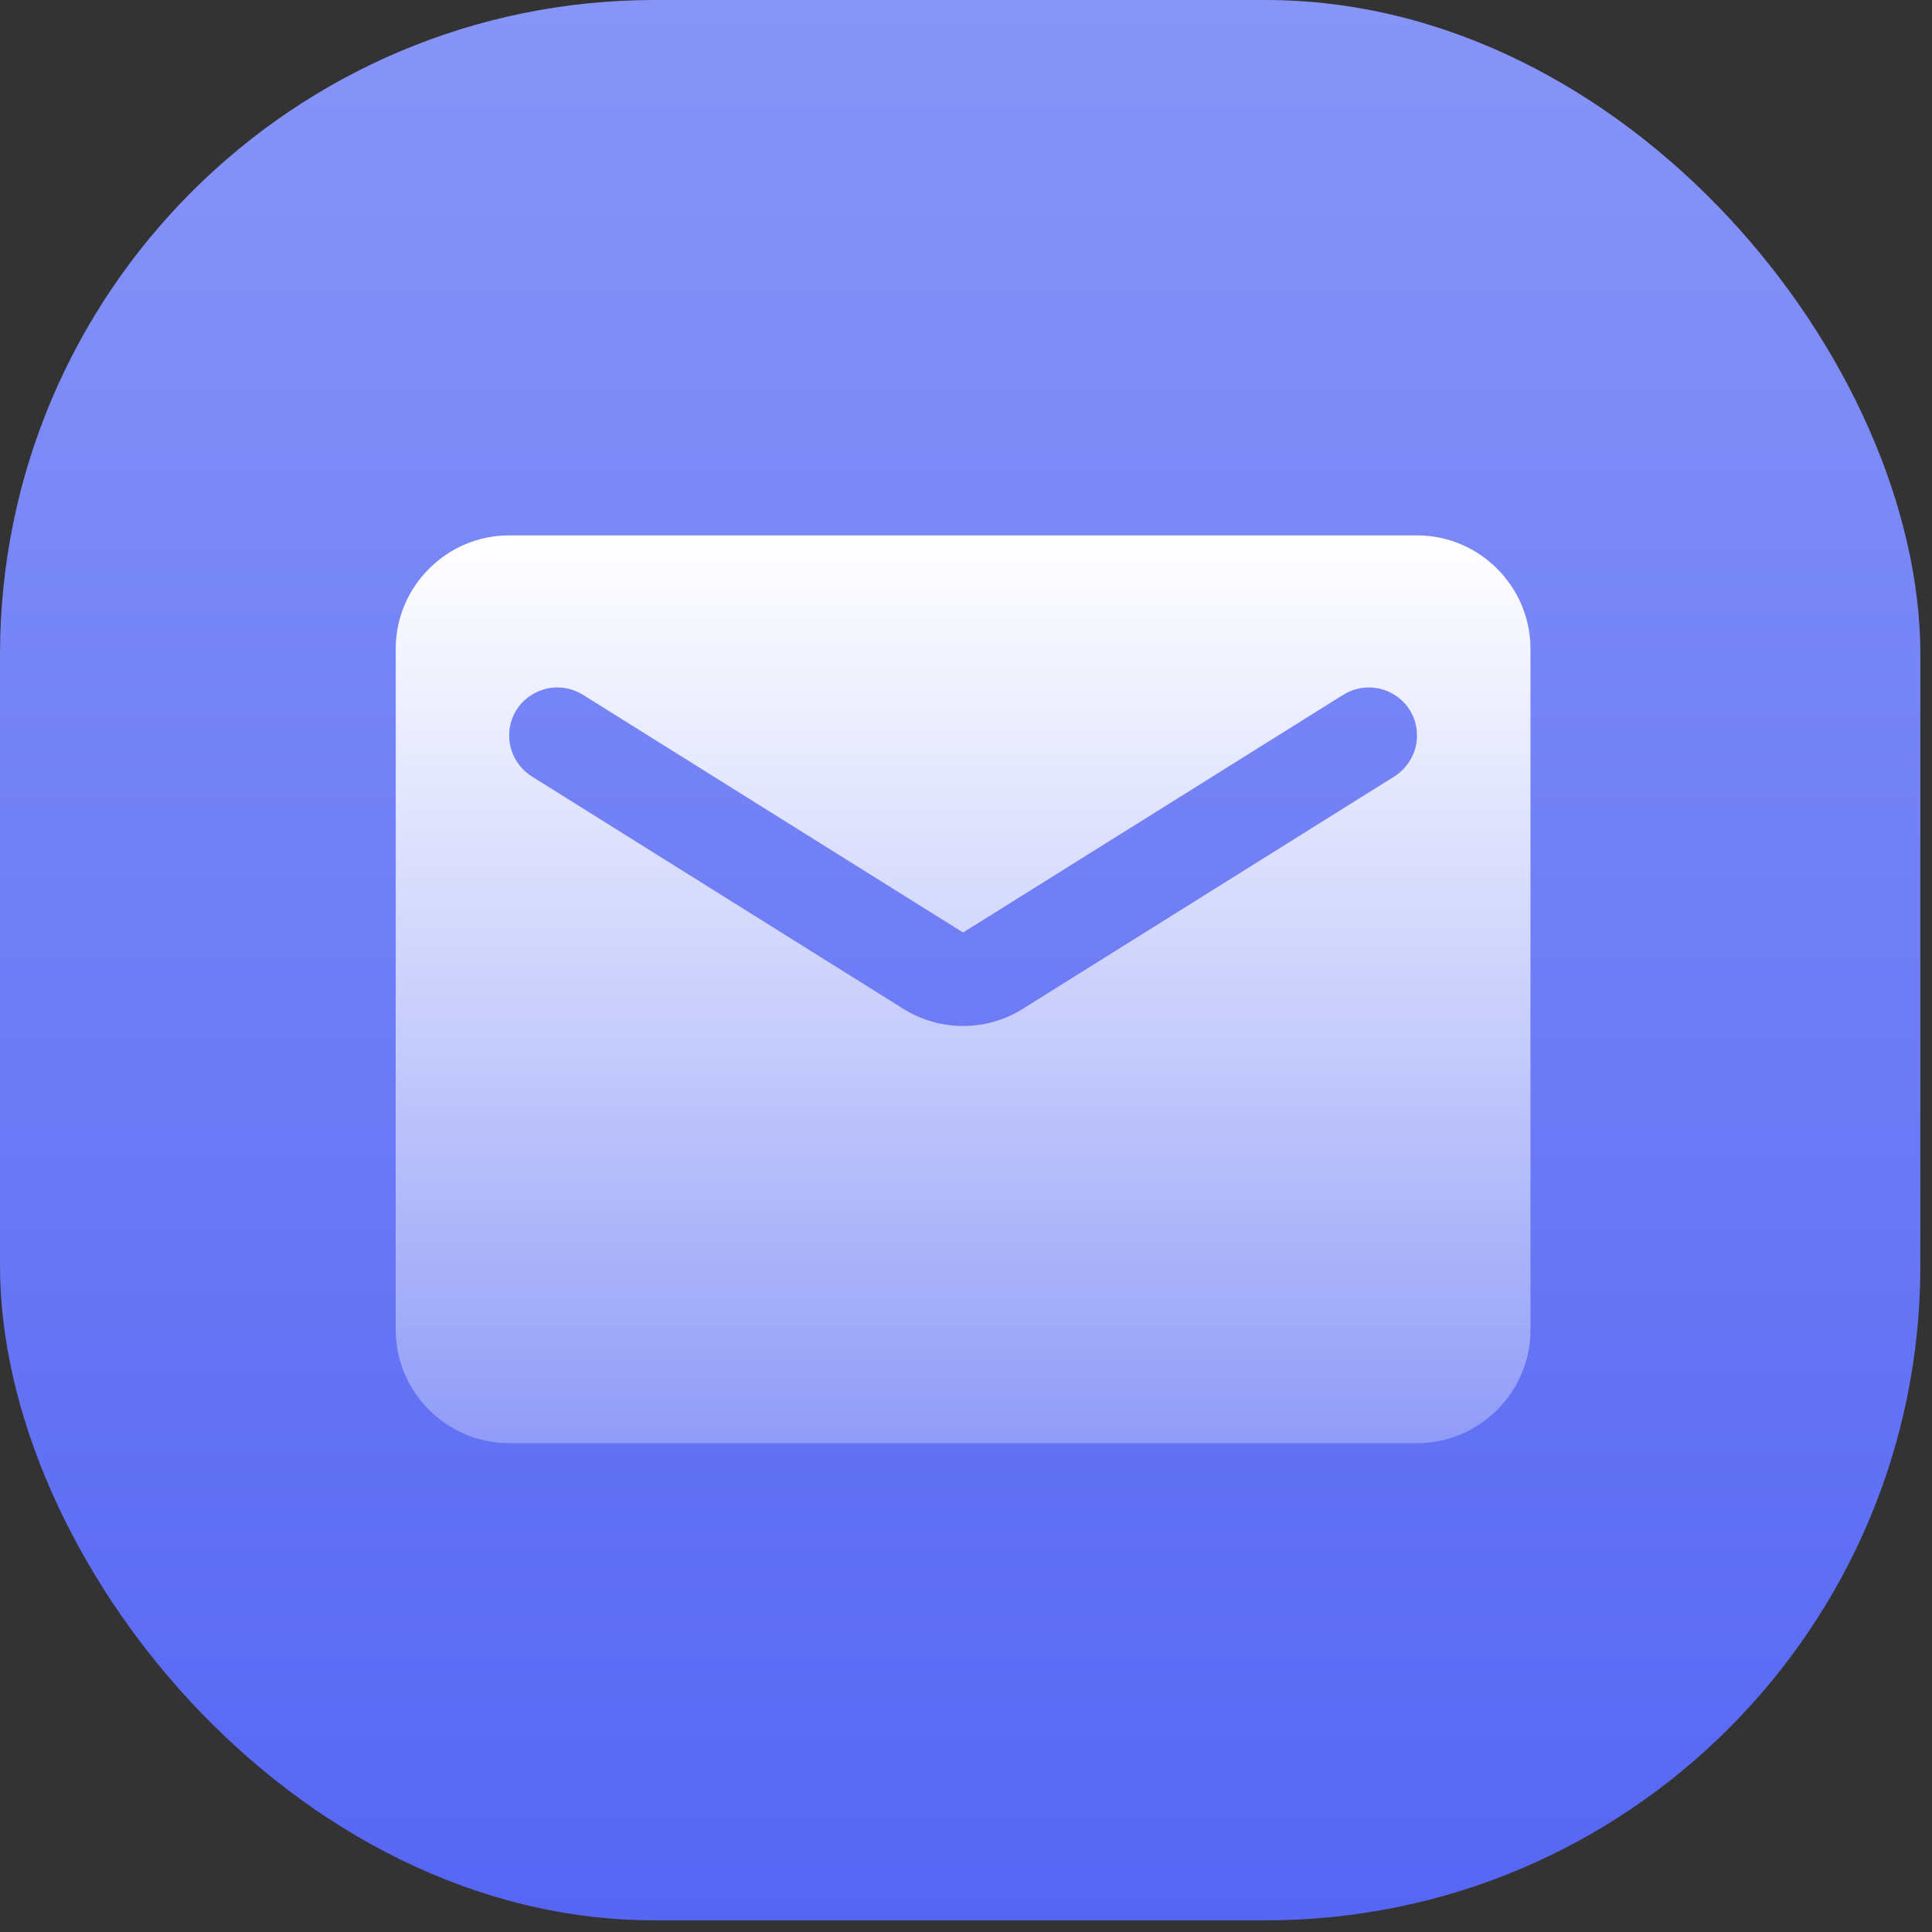 <svg width="83" height="83" viewBox="0 0 83 83" fill="none" xmlns="http://www.w3.org/2000/svg">
<rect x="0" y="0" width="83" height="83" fill="#333333" stroke="none"/>
<rect width="82.5" height="82.5" rx="28.125" fill="url(#paint0_linear_240_1774)"/>
<path fill-rule="evenodd" clip-rule="evenodd" d="M21.875 23H60.875C63.556 23 65.75 25.194 65.75 27.875V57.125C65.75 59.806 63.556 62 60.875 62H21.875C19.194 62 17 59.806 17 57.125V27.875C17 25.194 19.194 23 21.875 23ZM43.959 43.329L59.9 33.359C60.509 32.969 60.875 32.311 60.875 31.604C60.875 29.971 59.096 28.996 57.706 29.849L41.375 40.062L25.044 29.849C23.654 28.996 21.875 29.971 21.875 31.604C21.875 32.311 22.241 32.969 22.85 33.359L38.791 43.329C40.376 44.328 42.374 44.328 43.959 43.329Z" fill="url(#paint1_linear_240_1774)"/>
<defs>
<linearGradient id="paint0_linear_240_1774" x1="41.25" y1="0" x2="41.25" y2="82.5" gradientUnits="userSpaceOnUse">
<stop stop-color="#8795F7"/>
<stop offset="1" stop-color="#5666F3"/>
</linearGradient>
<linearGradient id="paint1_linear_240_1774" x1="41.375" y1="23" x2="41.375" y2="78.347" gradientUnits="userSpaceOnUse">
<stop stop-color="white"/>
<stop offset="1" stop-color="white" stop-opacity="0"/>
</linearGradient>
</defs>
</svg>
